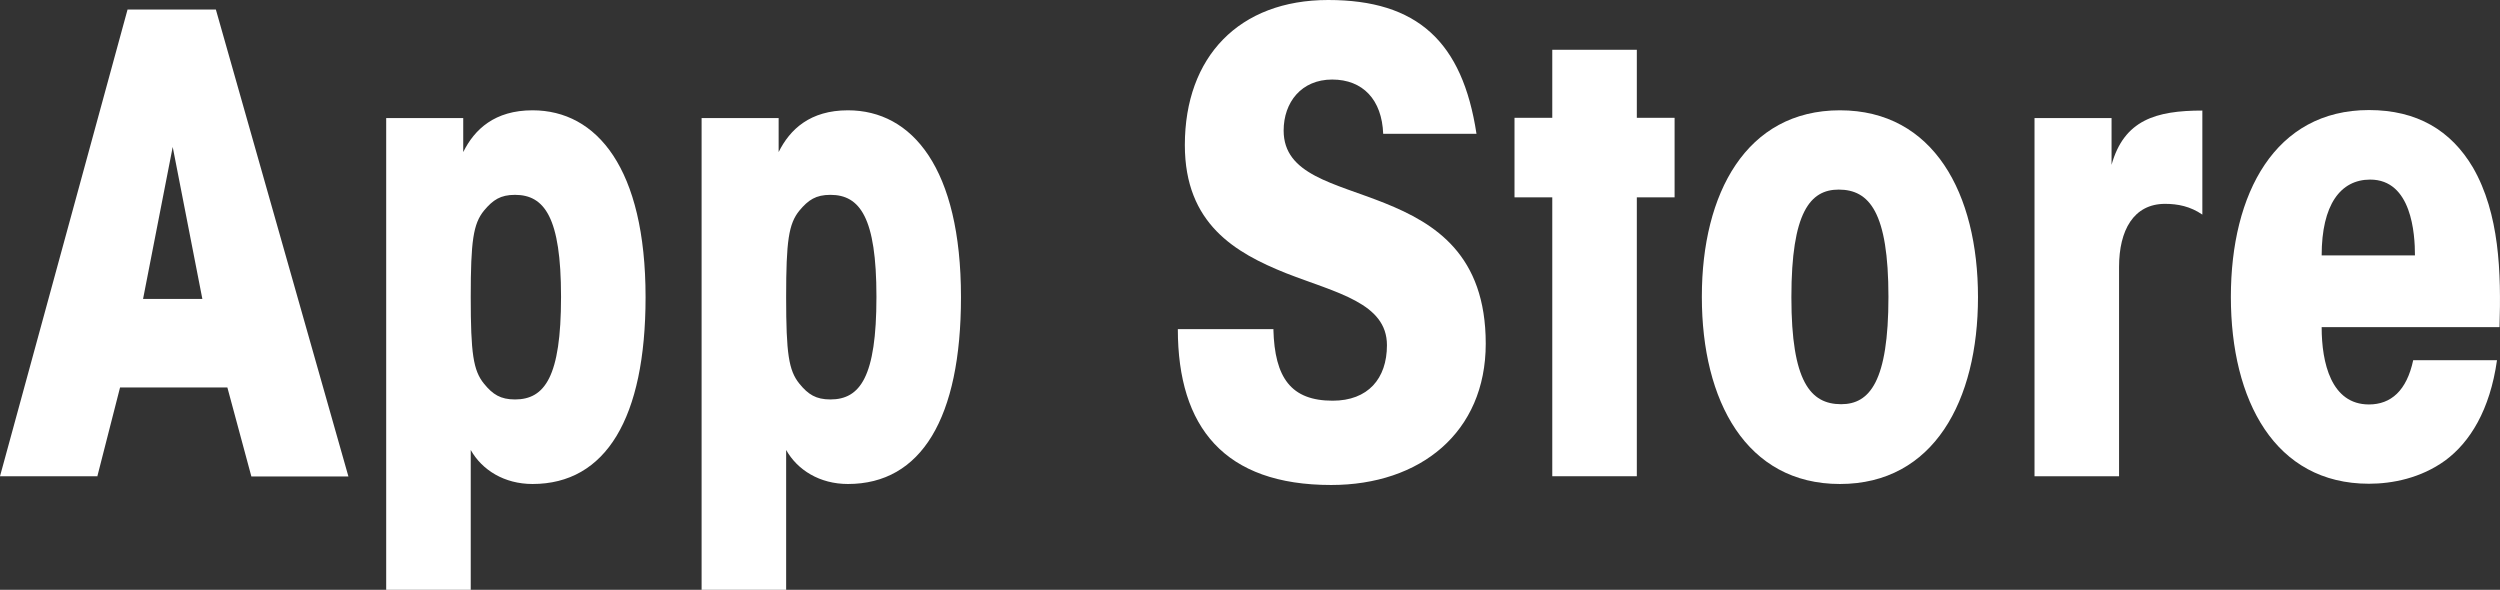 <?xml version="1.0" encoding="UTF-8"?><svg id="_レイヤー_2" xmlns="http://www.w3.org/2000/svg" viewBox="0 0 99.95 23.58"><rect x="0" y="0" width="99.95" height="23.58" fill="#333333" stroke="none"/><defs><style>.cls-1{fill:#fff;stroke-width:0px;}</style></defs><g id="_文字"><path class="cls-1" d="M3.88,19.04H0L5.1.38h3.53l5.3,18.67h-3.88l-.96-3.56h-4.29l-.91,3.56ZM6.91,5.85l-1.19,6.1h2.37l-1.19-6.1Z"/><path class="cls-1" d="M15.44,4.72h3.08v1.36c.45-.91,1.26-1.67,2.77-1.67,2.57,0,4.52,2.32,4.52,7.47,0,4.84-1.59,7.47-4.52,7.47-1.13,0-2.02-.56-2.47-1.36v5.6h-3.38V4.72ZM22.43,11.85c0-3.15-.66-4.06-1.84-4.06-.58,0-.88.2-1.24.63-.43.53-.53,1.21-.53,3.46s.1,2.93.53,3.46c.35.43.66.63,1.24.63,1.19,0,1.84-.91,1.84-4.09v-.03Z"/><path class="cls-1" d="M28.05,4.72h3.08v1.36c.45-.91,1.26-1.67,2.77-1.67,2.57,0,4.52,2.32,4.52,7.47,0,4.84-1.59,7.47-4.52,7.47-1.13,0-2.02-.56-2.47-1.36v5.6h-3.38V4.72ZM35.04,11.85c0-3.15-.66-4.06-1.84-4.06-.58,0-.88.2-1.24.63-.43.53-.53,1.21-.53,3.46s.1,2.93.53,3.46c.35.43.66.63,1.24.63,1.19,0,1.84-.91,1.84-4.09v-.03Z"/><path class="cls-1" d="M50.91,13.17c.05,1.94.71,2.85,2.37,2.85,1.41,0,2.17-.88,2.17-2.22,0-1.69-2.02-2.09-4.04-2.88-2.02-.81-4.04-1.97-4.04-5.12,0-3.53,2.17-5.8,5.73-5.8s5.37,1.66,5.93,5.35h-3.73c-.05-1.36-.81-2.17-2.04-2.17s-1.94.91-1.94,2.04c0,1.77,2.02,2.09,4.04,2.9,2.02.81,4.04,2.07,4.04,5.62s-2.62,5.65-6.18,5.65c-4.26,0-6.13-2.3-6.13-6.23h3.83Z"/><path class="cls-1" d="M62.06,7.89h-1.51v-3.18h1.51V1.99h3.38v2.72h1.51v3.18h-1.51v11.15h-3.38V7.89Z"/><path class="cls-1" d="M68.04,11.85c0-4.11,1.77-7.44,5.52-7.44s5.52,3.33,5.52,7.47-1.77,7.47-5.52,7.47-5.52-3.33-5.52-7.47v-.03ZM71.62,11.9c0,3.35.76,4.26,1.99,4.26,1.14,0,1.89-.91,1.89-4.29s-.76-4.29-1.99-4.29c-1.14,0-1.89.91-1.89,4.29v.02Z"/><path class="cls-1" d="M81.34,4.72h3.08v1.87c.5-1.79,1.77-2.17,3.63-2.17v4.16c-.48-.33-.98-.43-1.49-.43-1.26,0-1.84,1.06-1.84,2.52v8.37h-3.38V4.72Z"/><path class="cls-1" d="M92.82,13.09c0,1.41.38,3.08,1.89,3.08.88,0,1.51-.55,1.77-1.77h3.35c-.28,1.99-1.08,3.28-2.07,4.01-.98.71-2.12.93-3.05.93-3.76,0-5.52-3.33-5.52-7.47s1.77-7.47,5.52-7.47c1.92,0,3.28.81,4.16,2.3,1.06,1.84,1.13,4.19,1.06,6.38h-7.11ZM96.55,10.21c0-.86-.13-3.03-1.79-3.03-1.19,0-1.94,1.01-1.94,3.03h3.73Z"/></g></svg>